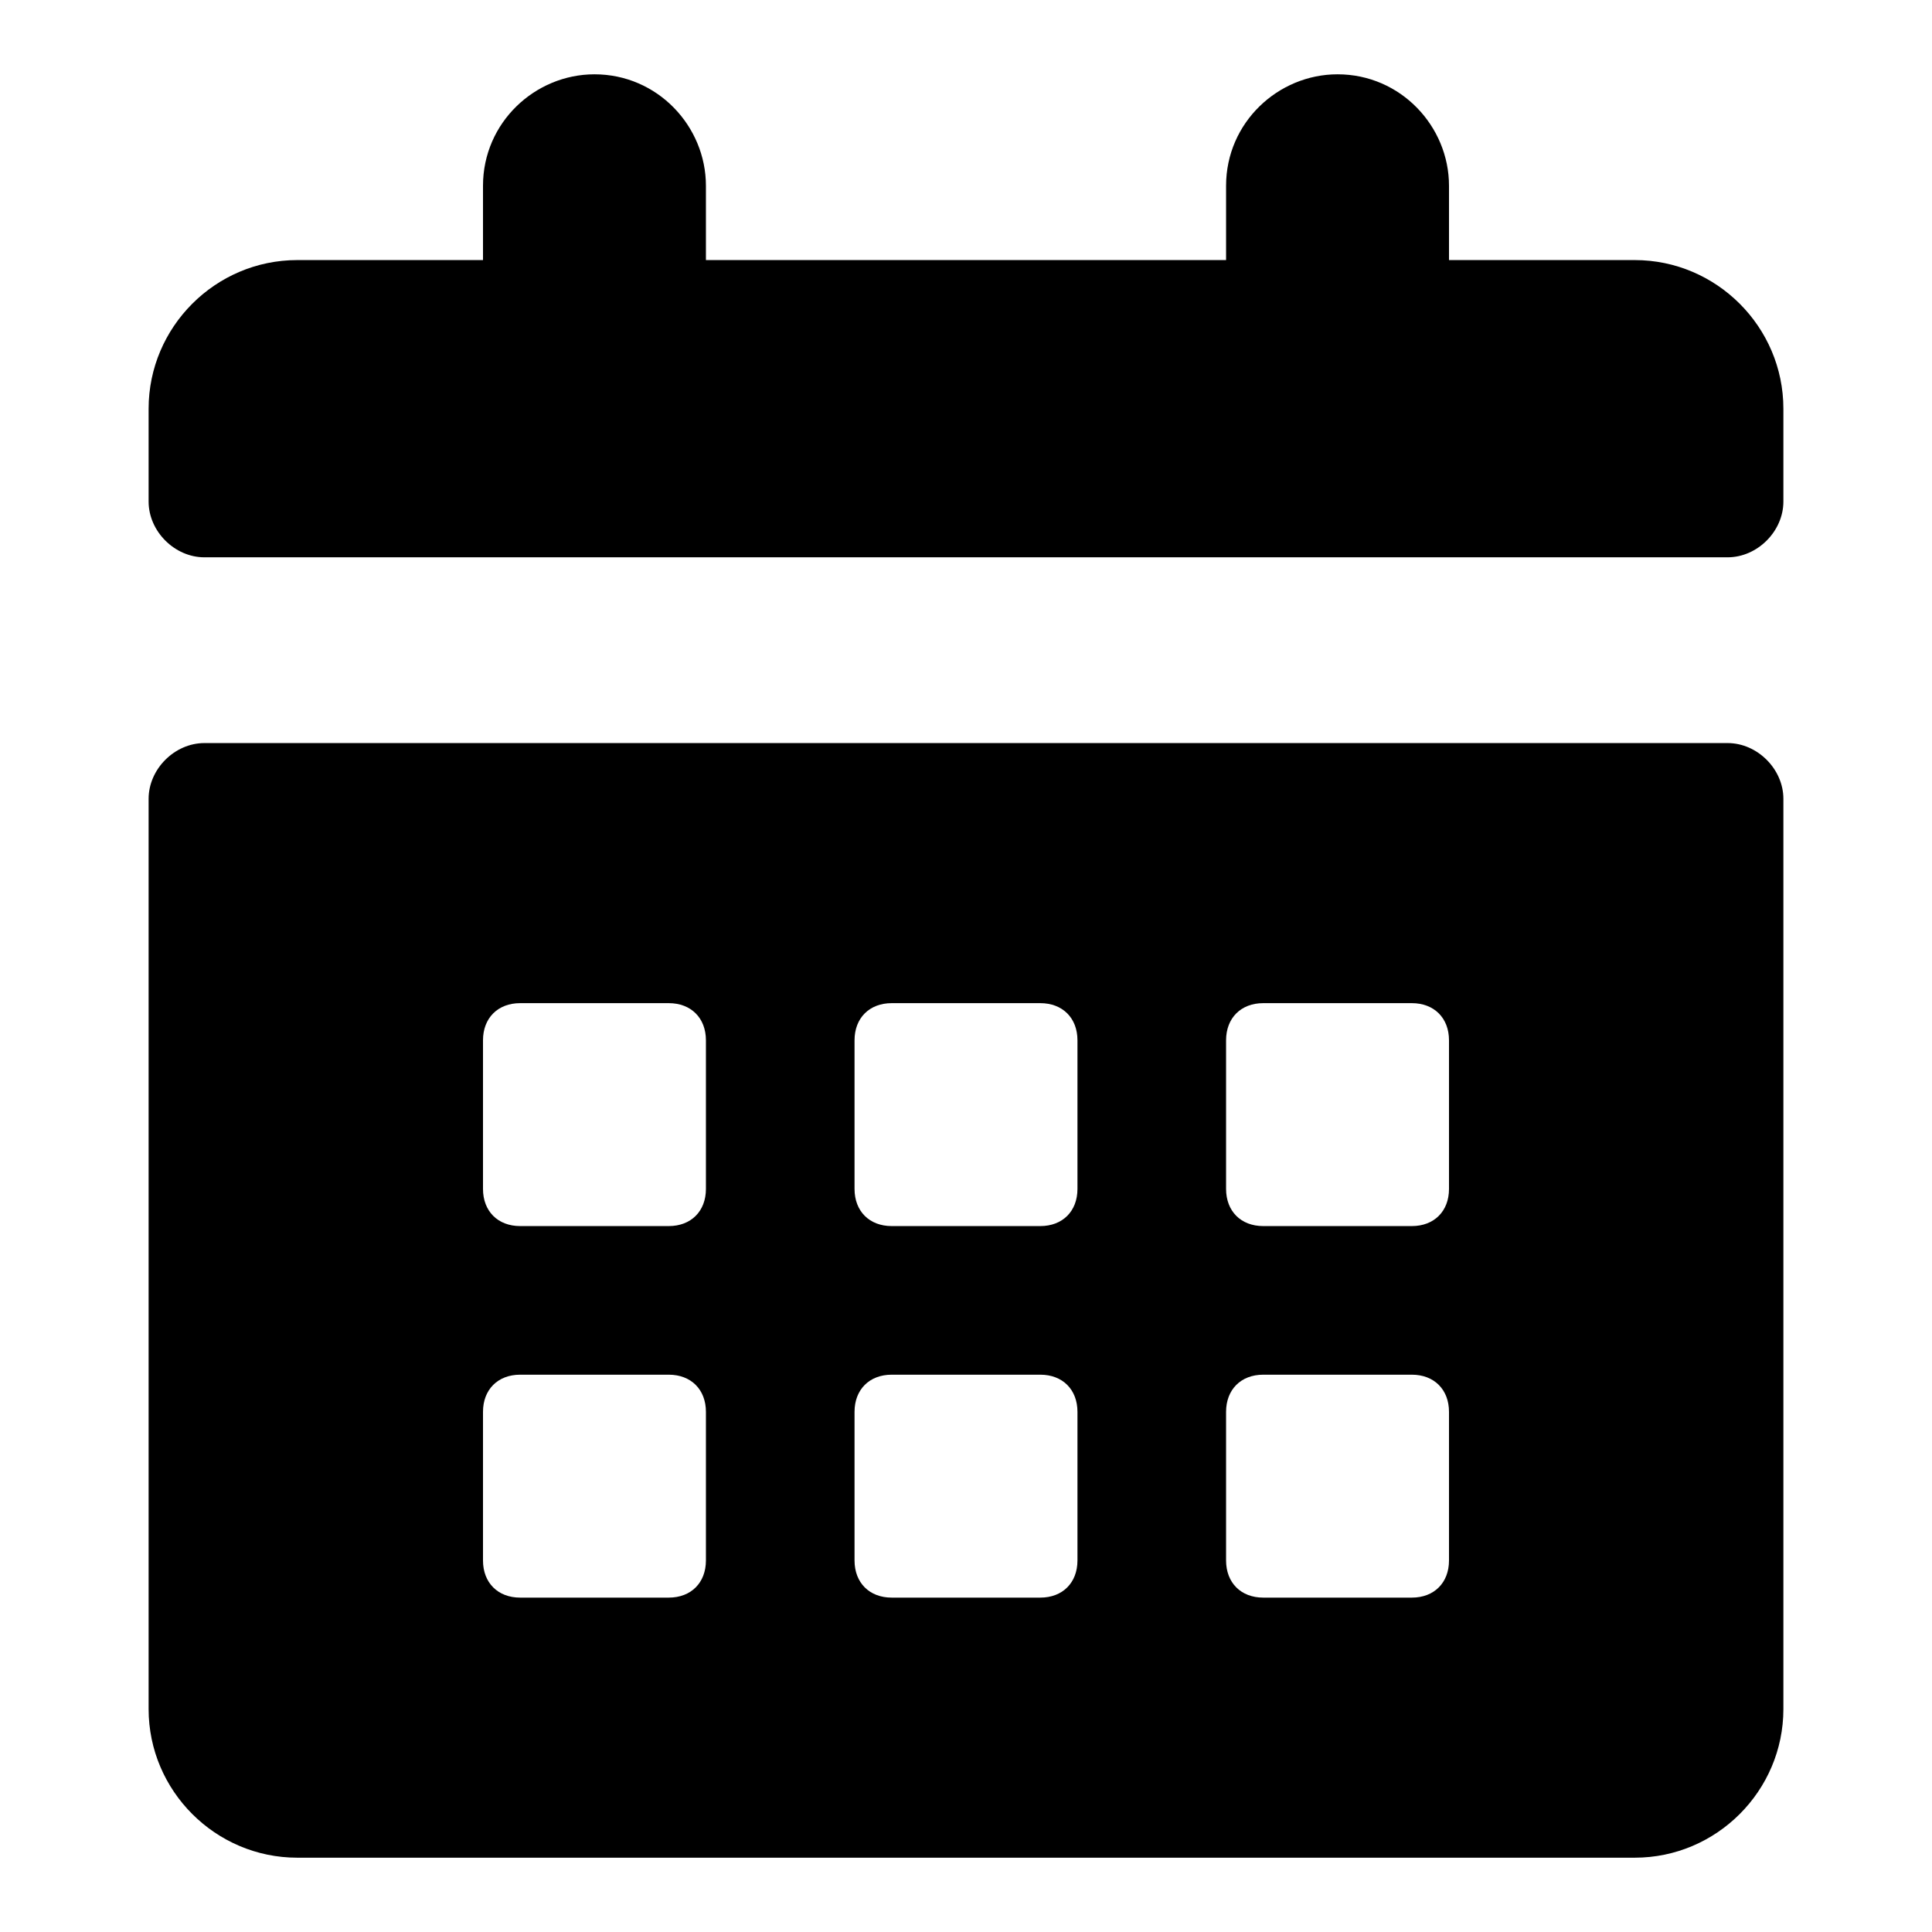 <?xml version="1.0" encoding="utf-8"?><!-- Uploaded to: SVG Repo, www.svgrepo.com, Generator: SVG Repo Mixer Tools -->
<svg fill="#000000" xmlns="http://www.w3.org/2000/svg" 
	 width="800px" height="800px" viewBox="0 0 52 52" enable-background="new 0 0 52 52" xml:space="preserve">
<g>
	<path d="M46.5,20h-41C4.7,20,4,20.7,4,21.5V46c0,2.2,1.8,4,4,4h36c2.2,0,4-1.8,4-4V21.5C48,20.7,47.3,20,46.5,20z
		 M19,42c0,0.6-0.4,1-1,1h-4c-0.6,0-1-0.4-1-1v-4c0-0.6,0.4-1,1-1h4c0.6,0,1,0.4,1,1V42z M19,32c0,0.6-0.4,1-1,1h-4
		c-0.6,0-1-0.4-1-1v-4c0-0.6,0.4-1,1-1h4c0.6,0,1,0.4,1,1V32z M29,42c0,0.6-0.4,1-1,1h-4c-0.6,0-1-0.4-1-1v-4c0-0.6,0.4-1,1-1h4
		c0.6,0,1,0.4,1,1V42z M29,32c0,0.6-0.4,1-1,1h-4c-0.6,0-1-0.4-1-1v-4c0-0.6,0.4-1,1-1h4c0.6,0,1,0.4,1,1V32z M39,42
		c0,0.6-0.4,1-1,1h-4c-0.6,0-1-0.4-1-1v-4c0-0.6,0.4-1,1-1h4c0.6,0,1,0.4,1,1V42z M39,32c0,0.6-0.4,1-1,1h-4c-0.6,0-1-0.4-1-1v-4
		c0-0.6,0.4-1,1-1h4c0.6,0,1,0.4,1,1V32z"/>
	<path d="M44,7h-4h-1V5c0-1.6-1.3-3-3-3l0,0c-1.6,0-3,1.3-3,3v2H19V5c0-1.6-1.3-3-3-3l0,0c-1.6,0-3,1.3-3,3v2h-1H8
		c-2.2,0-4,1.8-4,4v2.5C4,14.3,4.7,15,5.5,15h41c0.8,0,1.5-0.7,1.5-1.5V11C48,8.8,46.2,7,44,7z"/>
</g>
</svg>